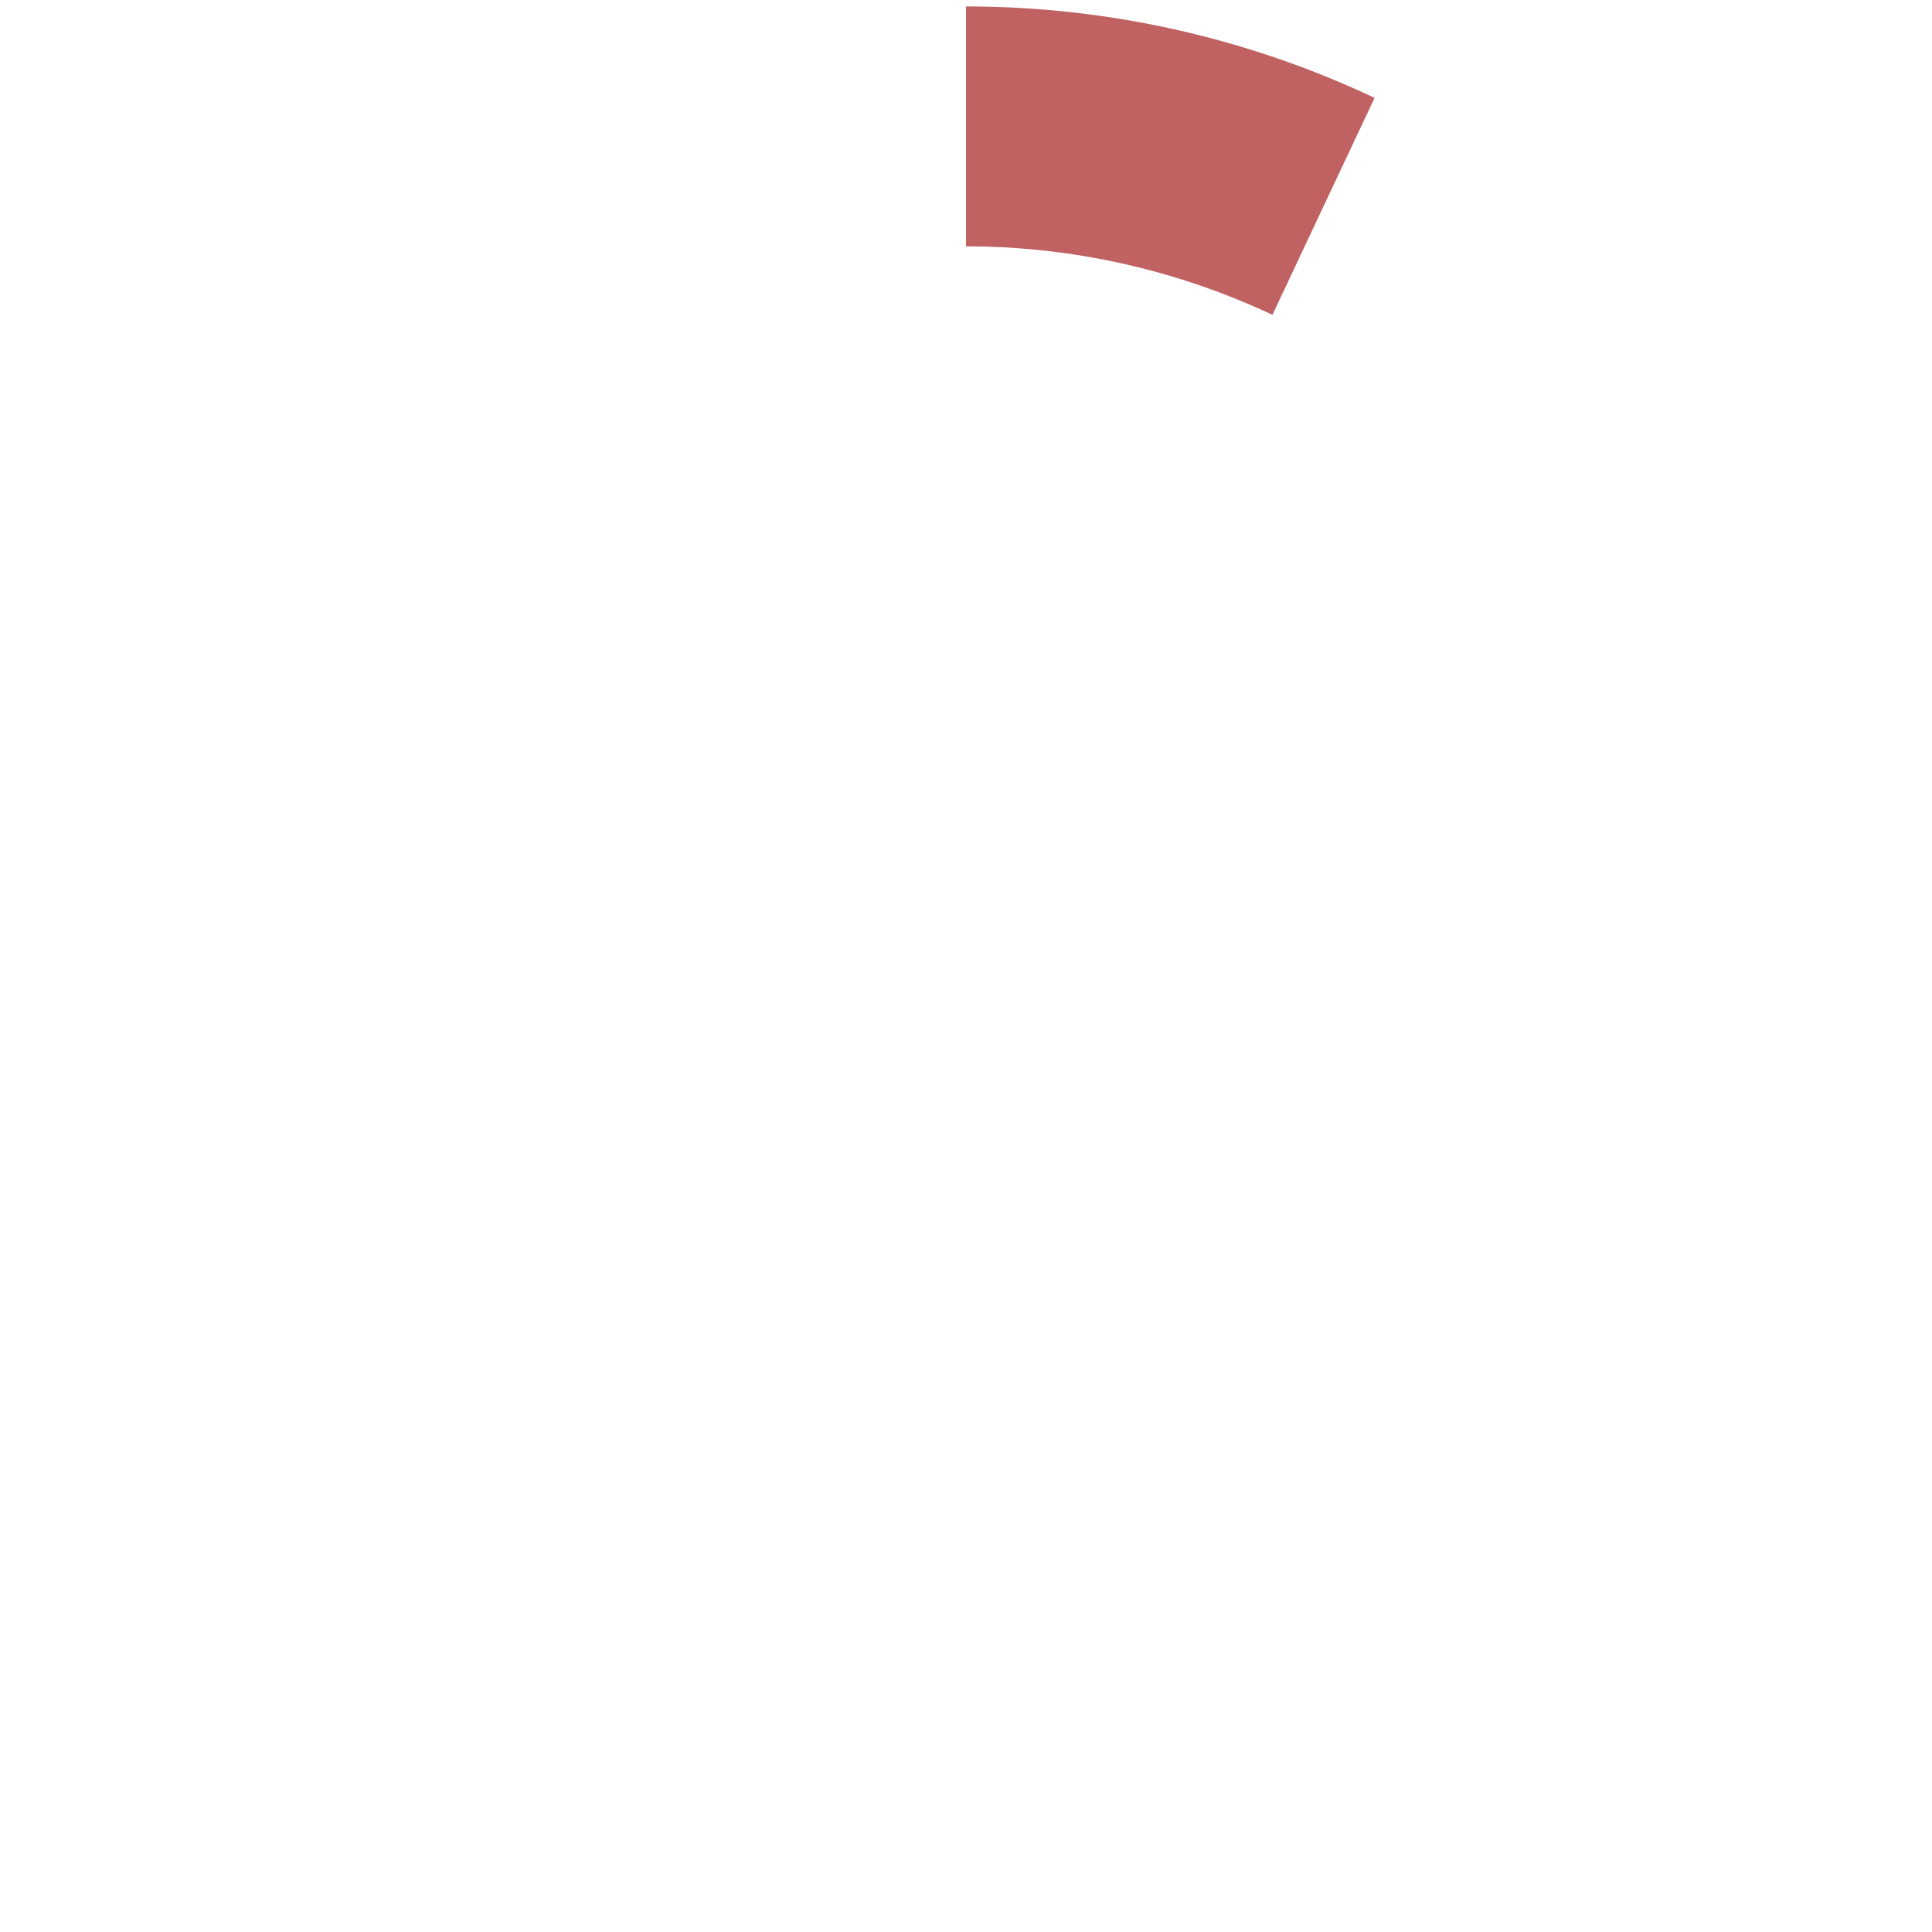 <?xml version="1.0" encoding="UTF-8"?>
<svg id="Layer_1" data-name="Layer 1" xmlns="http://www.w3.org/2000/svg" xmlns:xlink="http://www.w3.org/1999/xlink" viewBox="0 0 108 108">
  <defs>
    <style>
      .cls-1 {
        fill: #c06162;
      }

      .cls-1, .cls-2 {
        stroke-width: 0px;
      }

      .cls-2 {
        fill: none;
      }

      .cls-3 {
        clip-path: url(#clippath);
      }
    </style>
    <clipPath id="clippath">
      <rect class="cls-2" width="108" height="108"/>
    </clipPath>
  </defs>
  <g id="Element_1_copy9" data-name="Element 1 copy9">
    <g class="cls-3">
      <path class="cls-1" d="M54,.36c7.9,0,15.69,1.74,22.84,5.11l-5.71,12.13c-5.36-2.52-11.21-3.83-17.13-3.83V.36Z"/>
    </g>
  </g>
</svg>